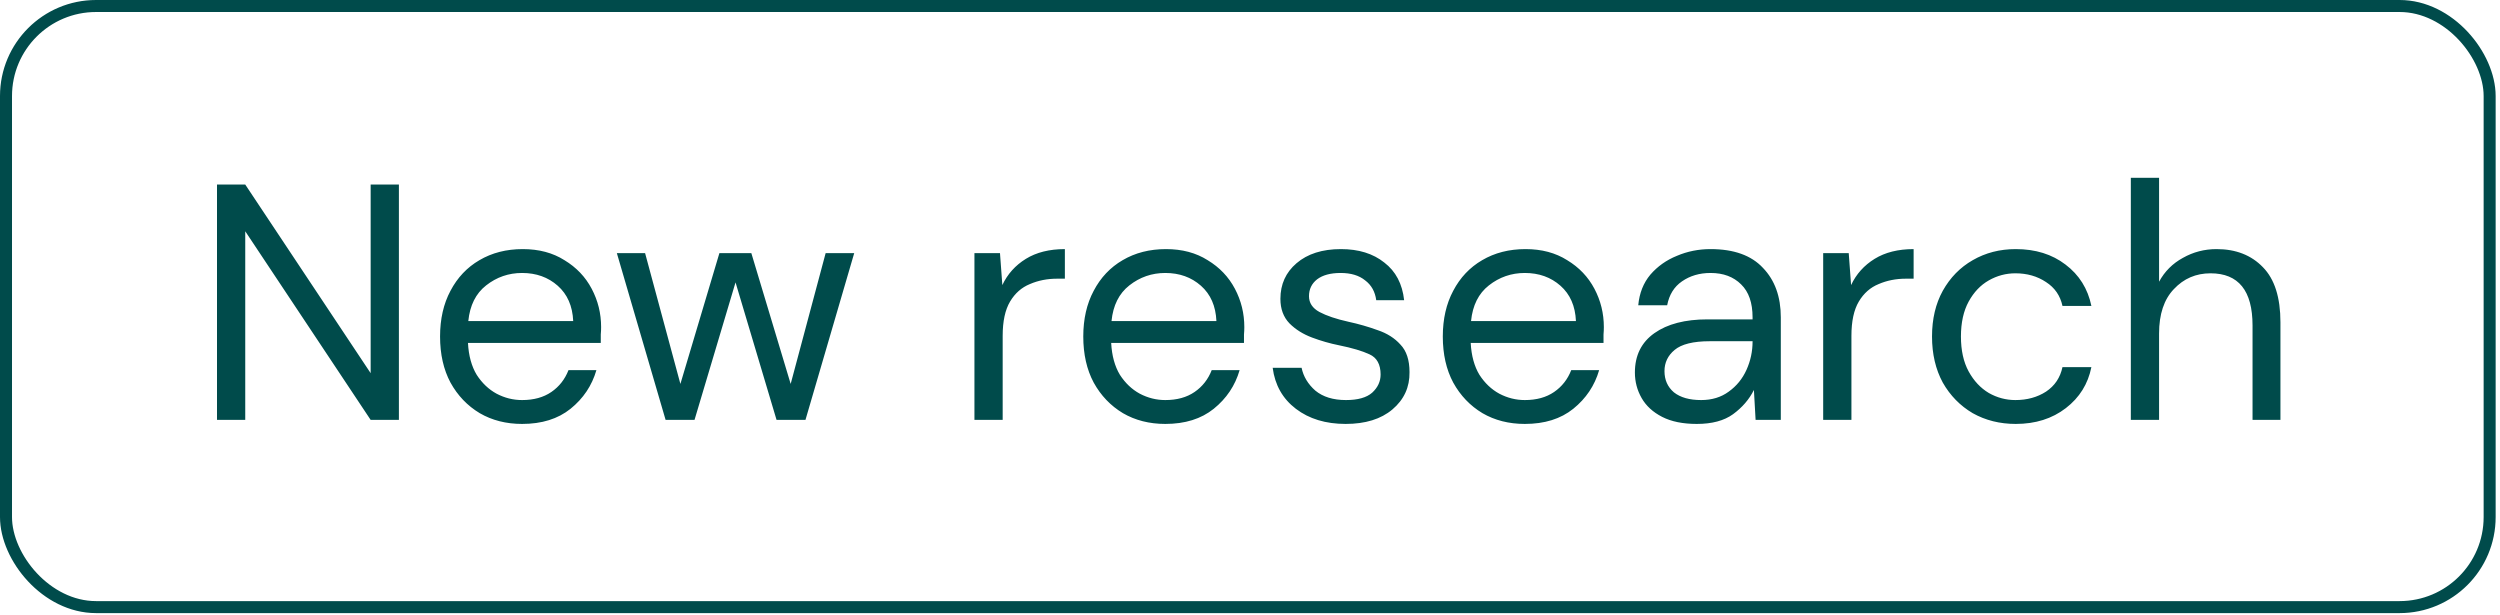 <svg width="386" height="95" viewBox="0 0 386 95" fill="none" xmlns="http://www.w3.org/2000/svg">
<rect x="0.927" y="0.927" width="383.474" height="92.81" rx="13.905" stroke="#004B4B" stroke-width="1.854"/>
<path d="M33.505 64.832V28.494H37.866L57.229 57.616V28.494H61.59V64.832H57.229L37.866 35.71V64.832H33.505ZM80.613 65.455C78.156 65.455 75.975 64.901 74.072 63.794C72.168 62.652 70.663 61.077 69.555 59.07C68.483 57.063 67.946 54.692 67.946 51.958C67.946 49.258 68.483 46.905 69.555 44.898C70.628 42.856 72.117 41.281 74.02 40.174C75.958 39.032 78.19 38.461 80.716 38.461C83.208 38.461 85.354 39.032 87.154 40.174C88.988 41.281 90.389 42.752 91.358 44.587C92.327 46.421 92.812 48.393 92.812 50.504C92.812 50.885 92.795 51.266 92.76 51.647C92.76 52.027 92.76 52.46 92.76 52.944H72.255C72.359 54.917 72.809 56.561 73.605 57.876C74.435 59.156 75.456 60.125 76.667 60.783C77.913 61.441 79.228 61.769 80.613 61.769C82.412 61.769 83.918 61.354 85.129 60.523C86.34 59.693 87.223 58.568 87.776 57.149H92.085C91.393 59.537 90.061 61.527 88.088 63.119C86.15 64.676 83.658 65.455 80.613 65.455ZM80.613 42.147C78.536 42.147 76.685 42.787 75.058 44.067C73.466 45.313 72.549 47.148 72.307 49.57H88.503C88.399 47.251 87.603 45.434 86.115 44.119C84.627 42.804 82.793 42.147 80.613 42.147ZM102.769 64.832L95.242 39.084H99.602L105.053 59.278L111.075 39.084H116.006L122.08 59.278L127.479 39.084H131.891L124.364 64.832H119.9L113.566 43.6L107.233 64.832H102.769ZM150.453 64.832V39.084H154.398L154.761 44.016C155.557 42.32 156.768 40.97 158.395 39.966C160.022 38.963 162.029 38.461 164.417 38.461V43.029H163.223C161.7 43.029 160.298 43.306 159.018 43.86C157.737 44.379 156.717 45.279 155.955 46.559C155.194 47.84 154.813 49.605 154.813 51.854V64.832H150.453ZM179.924 65.455C177.467 65.455 175.287 64.901 173.383 63.794C171.48 62.652 169.974 61.077 168.867 59.07C167.794 57.063 167.258 54.692 167.258 51.958C167.258 49.258 167.794 46.905 168.867 44.898C169.94 42.856 171.428 41.281 173.331 40.174C175.269 39.032 177.502 38.461 180.028 38.461C182.52 38.461 184.665 39.032 186.465 40.174C188.299 41.281 189.701 42.752 190.67 44.587C191.639 46.421 192.123 48.393 192.123 50.504C192.123 50.885 192.106 51.266 192.071 51.647C192.071 52.027 192.071 52.46 192.071 52.944H171.566C171.67 54.917 172.12 56.561 172.916 57.876C173.747 59.156 174.768 60.125 175.979 60.783C177.225 61.441 178.54 61.769 179.924 61.769C181.724 61.769 183.229 61.354 184.44 60.523C185.652 59.693 186.534 58.568 187.088 57.149H191.397C190.704 59.537 189.372 61.527 187.399 63.119C185.461 64.676 182.97 65.455 179.924 65.455ZM179.924 42.147C177.848 42.147 175.996 42.787 174.37 44.067C172.778 45.313 171.861 47.148 171.618 49.57H187.815C187.711 47.251 186.915 45.434 185.427 44.119C183.939 42.804 182.104 42.147 179.924 42.147ZM207.766 65.455C204.686 65.455 202.125 64.676 200.083 63.119C198.041 61.562 196.848 59.45 196.501 56.786H200.966C201.243 58.135 201.952 59.312 203.094 60.316C204.271 61.285 205.846 61.769 207.818 61.769C209.652 61.769 211.002 61.389 211.867 60.627C212.732 59.831 213.165 58.897 213.165 57.824C213.165 56.267 212.594 55.228 211.452 54.709C210.345 54.19 208.77 53.723 206.728 53.308C205.344 53.031 203.959 52.633 202.575 52.114C201.191 51.595 200.031 50.868 199.097 49.933C198.163 48.964 197.695 47.701 197.695 46.144C197.695 43.894 198.526 42.06 200.187 40.641C201.883 39.188 204.167 38.461 207.039 38.461C209.774 38.461 212.006 39.153 213.736 40.537C215.501 41.887 216.522 43.825 216.799 46.352H212.49C212.317 45.036 211.746 44.016 210.777 43.289C209.843 42.527 208.58 42.147 206.988 42.147C205.43 42.147 204.219 42.475 203.354 43.133C202.523 43.791 202.108 44.656 202.108 45.728C202.108 46.767 202.644 47.58 203.717 48.168C204.825 48.757 206.313 49.258 208.182 49.674C209.774 50.02 211.279 50.453 212.698 50.972C214.151 51.456 215.328 52.2 216.228 53.204C217.162 54.173 217.629 55.592 217.629 57.461C217.664 59.779 216.782 61.7 214.982 63.223C213.217 64.711 210.812 65.455 207.766 65.455ZM235.435 65.455C232.978 65.455 230.798 64.901 228.894 63.794C226.991 62.652 225.485 61.077 224.378 59.07C223.305 57.063 222.769 54.692 222.769 51.958C222.769 49.258 223.305 46.905 224.378 44.898C225.451 42.856 226.939 41.281 228.842 40.174C230.78 39.032 233.013 38.461 235.539 38.461C238.031 38.461 240.176 39.032 241.976 40.174C243.81 41.281 245.212 42.752 246.181 44.587C247.15 46.421 247.634 48.393 247.634 50.504C247.634 50.885 247.617 51.266 247.583 51.647C247.583 52.027 247.583 52.46 247.583 52.944H227.077C227.181 54.917 227.631 56.561 228.427 57.876C229.258 59.156 230.279 60.125 231.49 60.783C232.736 61.441 234.051 61.769 235.435 61.769C237.235 61.769 238.74 61.354 239.951 60.523C241.163 59.693 242.045 58.568 242.599 57.149H246.908C246.216 59.537 244.883 61.527 242.91 63.119C240.972 64.676 238.481 65.455 235.435 65.455ZM235.435 42.147C233.359 42.147 231.507 42.787 229.881 44.067C228.289 45.313 227.372 47.148 227.129 49.57H243.326C243.222 47.251 242.426 45.434 240.938 44.119C239.45 42.804 237.615 42.147 235.435 42.147ZM261.979 65.455C259.834 65.455 258.052 65.092 256.633 64.365C255.214 63.638 254.158 62.669 253.466 61.458C252.774 60.246 252.428 58.931 252.428 57.513C252.428 54.882 253.431 52.858 255.439 51.439C257.446 50.02 260.18 49.31 263.641 49.31H270.597V48.999C270.597 46.749 270.008 45.054 268.832 43.912C267.655 42.735 266.081 42.147 264.108 42.147C262.412 42.147 260.941 42.579 259.695 43.444C258.484 44.275 257.723 45.504 257.411 47.13H252.947C253.12 45.261 253.743 43.687 254.816 42.406C255.923 41.126 257.29 40.157 258.917 39.499C260.543 38.807 262.274 38.461 264.108 38.461C267.707 38.461 270.406 39.43 272.206 41.368C274.04 43.271 274.957 45.815 274.957 48.999V64.832H271.064L270.804 60.212C270.078 61.665 269.005 62.911 267.586 63.95C266.202 64.953 264.333 65.455 261.979 65.455ZM262.654 61.769C264.316 61.769 265.734 61.337 266.911 60.471C268.122 59.606 269.039 58.481 269.662 57.097C270.285 55.713 270.597 54.259 270.597 52.737V52.685H264.004C261.443 52.685 259.626 53.135 258.553 54.034C257.515 54.9 256.996 55.99 256.996 57.305C256.996 58.654 257.48 59.745 258.449 60.575C259.453 61.371 260.855 61.769 262.654 61.769ZM281.499 64.832V39.084H285.444L285.808 44.016C286.604 42.32 287.815 40.97 289.442 39.966C291.068 38.963 293.075 38.461 295.463 38.461V43.029H294.269C292.747 43.029 291.345 43.306 290.065 43.86C288.784 44.379 287.763 45.279 287.002 46.559C286.24 47.84 285.86 49.605 285.86 51.854V64.832H281.499ZM311.23 65.455C308.773 65.455 306.558 64.901 304.586 63.794C302.648 62.652 301.107 61.077 299.965 59.07C298.858 57.028 298.304 54.657 298.304 51.958C298.304 49.258 298.858 46.905 299.965 44.898C301.107 42.856 302.648 41.281 304.586 40.174C306.558 39.032 308.773 38.461 311.23 38.461C314.276 38.461 316.837 39.257 318.913 40.849C321.024 42.441 322.357 44.569 322.91 47.234H318.446C318.1 45.642 317.252 44.413 315.902 43.548C314.553 42.648 312.978 42.199 311.178 42.199C309.725 42.199 308.358 42.562 307.077 43.289C305.797 44.016 304.759 45.106 303.963 46.559C303.167 48.013 302.769 49.812 302.769 51.958C302.769 54.104 303.167 55.903 303.963 57.357C304.759 58.81 305.797 59.918 307.077 60.679C308.358 61.406 309.725 61.769 311.178 61.769C312.978 61.769 314.553 61.337 315.902 60.471C317.252 59.572 318.1 58.309 318.446 56.682H322.91C322.391 59.278 321.076 61.389 318.965 63.015C316.854 64.642 314.276 65.455 311.23 65.455ZM329 64.832V27.456H333.361V43.496C334.226 41.904 335.455 40.676 337.047 39.811C338.639 38.911 340.369 38.461 342.238 38.461C345.214 38.461 347.602 39.395 349.402 41.264C351.201 43.098 352.101 45.936 352.101 49.778V64.832H347.792V50.245C347.792 44.881 345.629 42.199 341.303 42.199C339.054 42.199 337.168 43.012 335.645 44.638C334.122 46.23 333.361 48.514 333.361 51.491V64.832H329Z" fill="#004B4B"/>
</svg>
